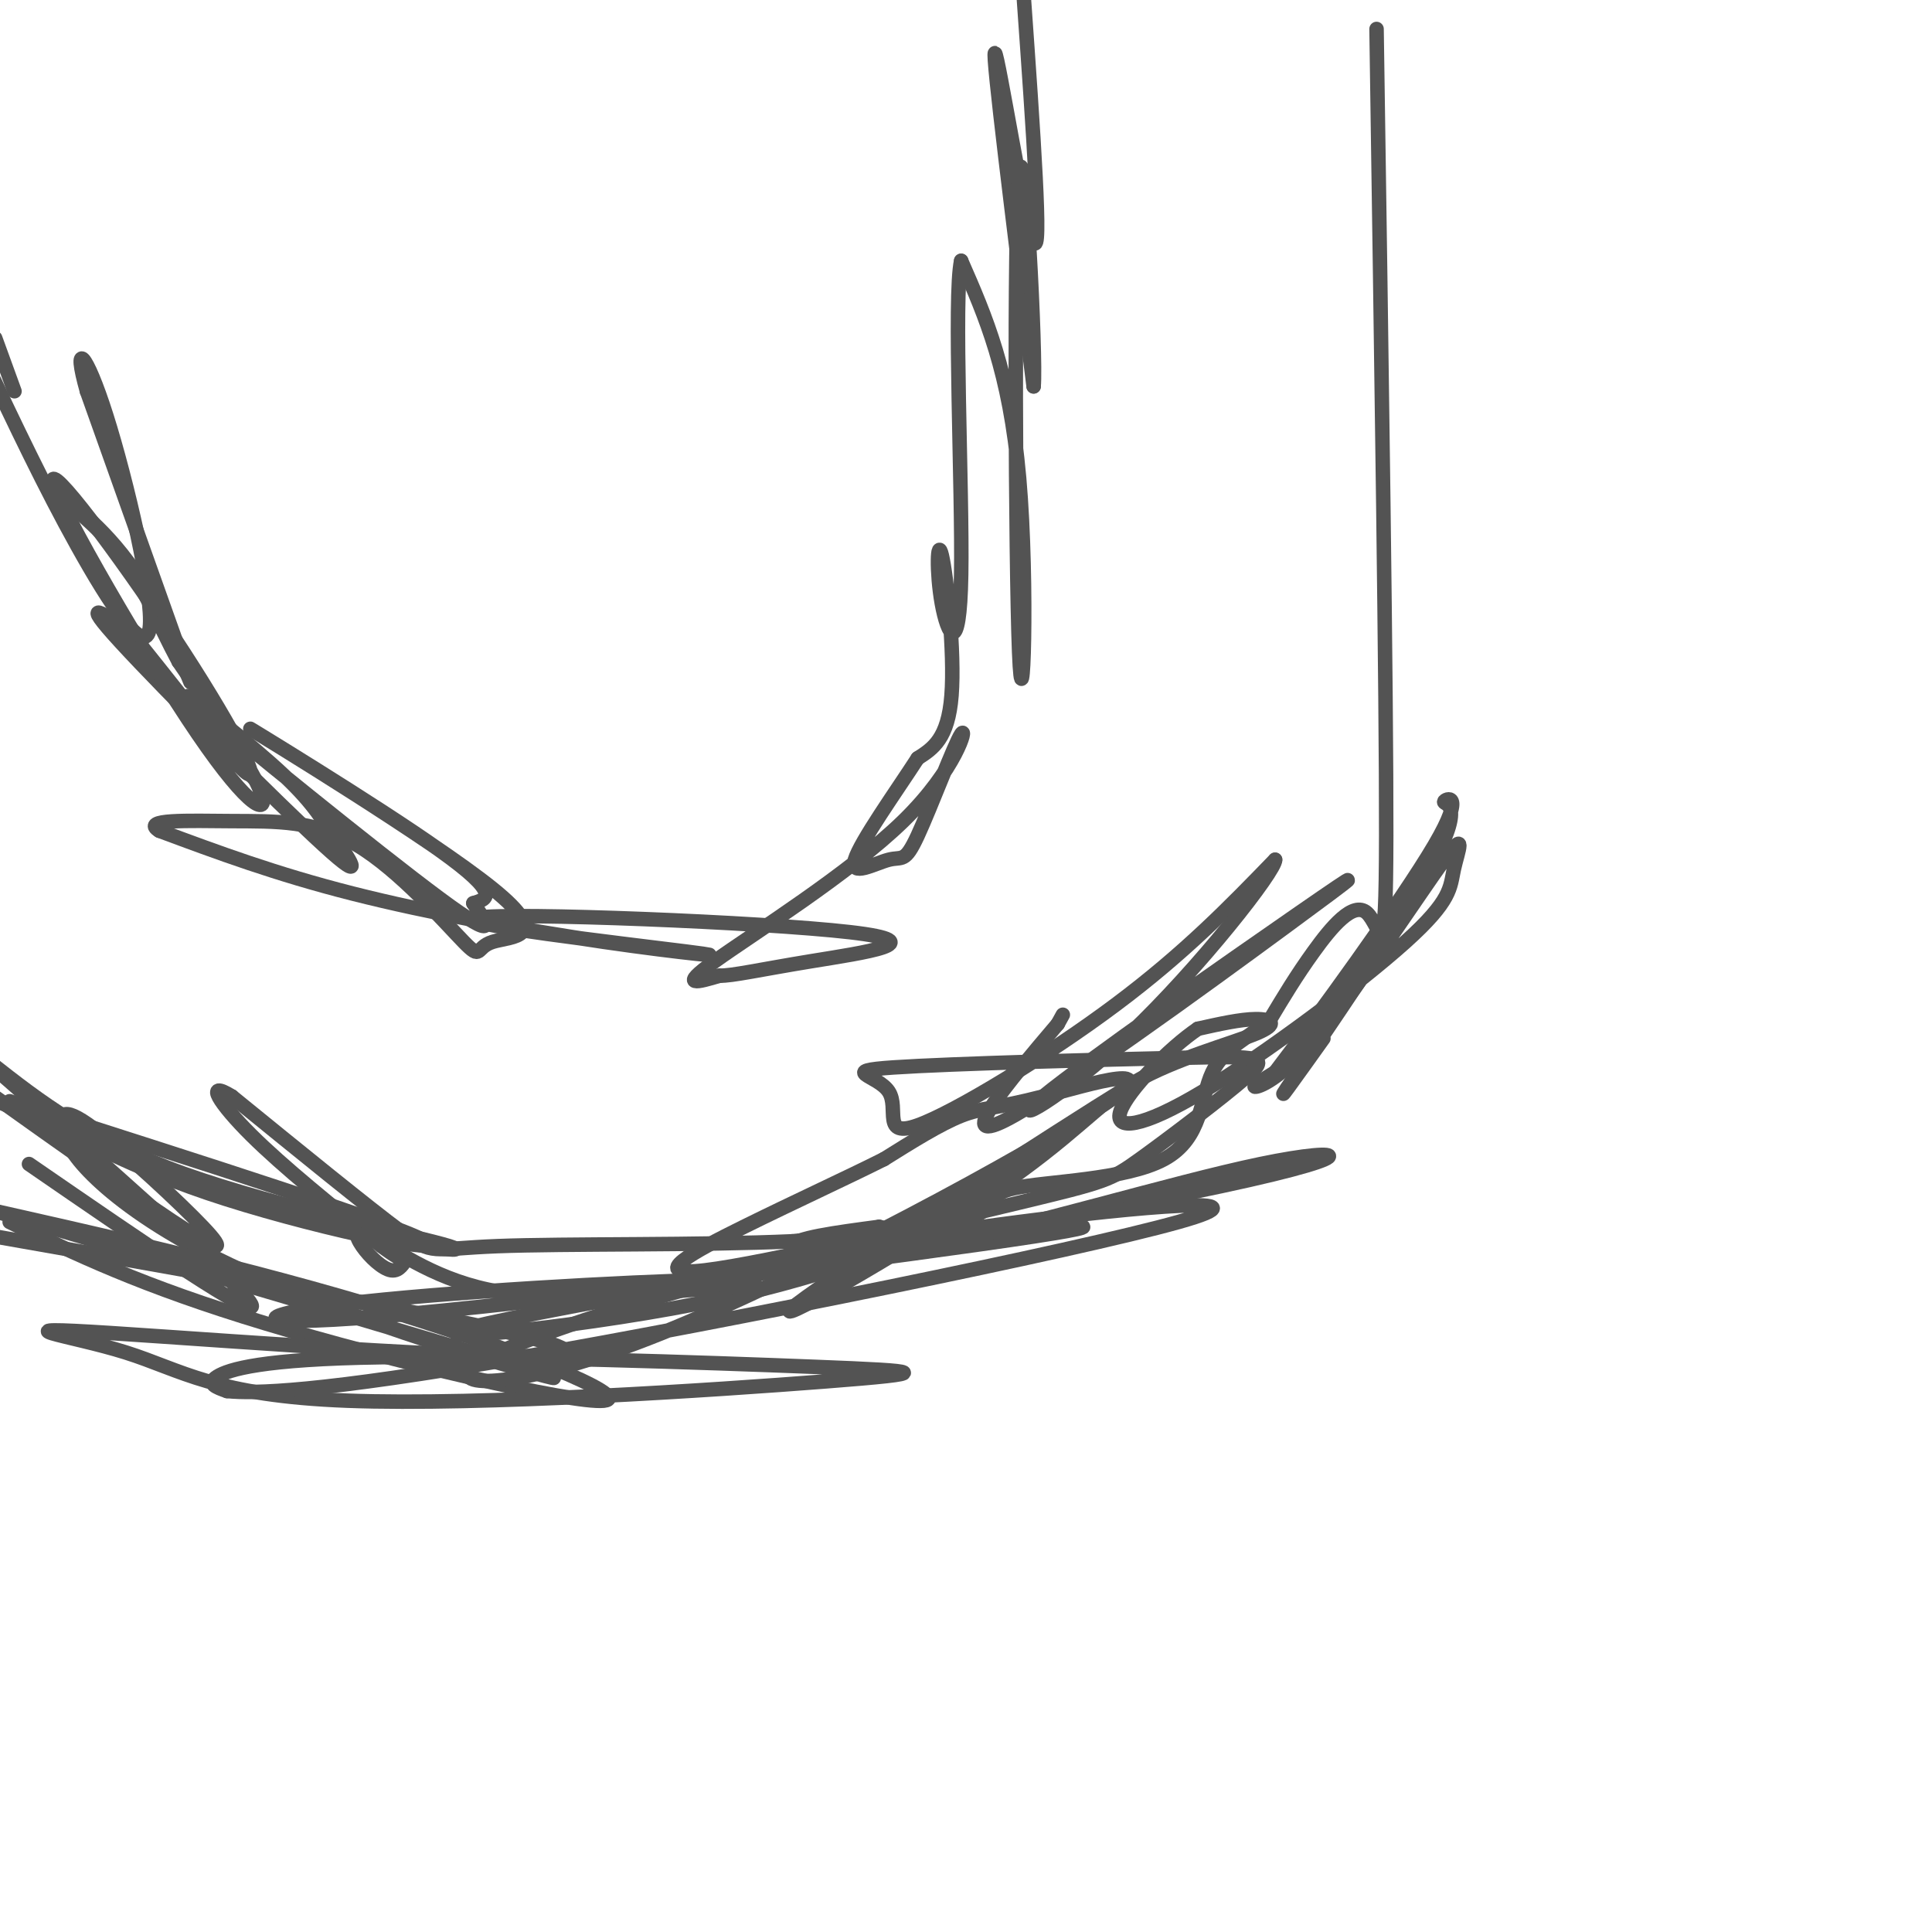 <svg viewBox='0 0 400 400' version='1.1' xmlns='http://www.w3.org/2000/svg' xmlns:xlink='http://www.w3.org/1999/xlink'><g fill='none' stroke='#535353' stroke-width='3' stroke-linecap='round' stroke-linejoin='round'><path d='M285,6c1.024,68.923 2.048,137.845 2,167c-0.048,29.155 -1.167,18.542 -4,16c-2.833,-2.542 -7.381,2.988 -11,8c-3.619,5.012 -6.310,9.506 -9,14'/><path d='M263,211c-4.000,3.641 -9.500,5.744 -12,11c-2.500,5.256 -2.000,13.667 -10,18c-8.000,4.333 -24.500,4.590 -31,6c-6.500,1.410 -3.000,3.974 -9,6c-6.000,2.026 -21.500,3.513 -37,5'/><path d='M164,257c-18.750,0.845 -47.125,0.458 -61,1c-13.875,0.542 -13.250,2.012 -20,-3c-6.750,-5.012 -20.875,-16.506 -35,-28'/><path d='M48,227c-5.756,-3.600 -2.644,1.400 4,8c6.644,6.600 16.822,14.800 27,23'/><path d='M79,258c5.403,4.056 5.410,2.697 5,3c-0.410,0.303 -1.237,2.269 -3,2c-1.763,-0.269 -4.462,-2.773 -6,-5c-1.538,-2.227 -1.914,-4.176 2,-2c3.914,2.176 12.118,8.479 24,11c11.882,2.521 27.441,1.261 43,0'/><path d='M144,267c11.602,-0.656 19.106,-2.294 3,-2c-16.106,0.294 -55.822,2.522 -76,5c-20.178,2.478 -20.817,5.206 14,2c34.817,-3.206 105.091,-12.344 129,-16c23.909,-3.656 1.455,-1.828 -21,0'/><path d='M193,256c-9.516,2.535 -22.805,8.872 -49,14c-26.195,5.128 -65.297,9.047 -43,4c22.297,-5.047 105.994,-19.060 145,-27c39.006,-7.940 33.321,-9.809 15,-6c-18.321,3.809 -49.279,13.295 -69,17c-19.721,3.705 -28.206,1.630 -28,0c0.206,-1.630 9.103,-2.815 18,-4'/><path d='M182,254c2.822,0.436 0.875,3.527 15,-5c14.125,-8.527 44.320,-28.672 35,-23c-9.320,5.672 -58.157,37.161 -67,44c-8.843,6.839 22.307,-10.971 40,-23c17.693,-12.029 21.928,-18.276 30,-23c8.072,-4.724 19.981,-7.926 25,-10c5.019,-2.074 3.148,-3.021 0,-3c-3.148,0.021 -7.574,1.011 -12,2'/><path d='M248,213c-5.868,3.952 -14.539,12.831 -16,17c-1.461,4.169 4.289,3.629 17,-4c12.711,-7.629 32.382,-22.346 42,-31c9.618,-8.654 9.182,-11.244 10,-15c0.818,-3.756 2.889,-8.677 -2,-2c-4.889,6.677 -16.739,24.951 -25,35c-8.261,10.049 -12.932,11.871 -14,12c-1.068,0.129 1.466,-1.436 4,-3'/><path d='M264,222c8.068,-10.568 26.239,-35.486 33,-47c6.761,-11.514 2.111,-9.622 2,-9c-0.111,0.622 4.316,-0.025 -2,12c-6.316,12.025 -23.376,36.721 -29,45c-5.624,8.279 0.188,0.139 6,-8'/><path d='M212,0c1.911,26.978 3.822,53.956 2,50c-1.822,-3.956 -7.378,-38.844 -8,-39c-0.622,-0.156 3.689,34.422 8,69'/><path d='M214,80c0.596,-5.721 -1.912,-54.523 -3,-44c-1.088,10.523 -0.754,80.372 0,99c0.754,18.628 1.930,-13.963 0,-36c-1.930,-22.037 -6.965,-33.518 -12,-45'/><path d='M199,54c-1.628,7.121 0.301,47.425 0,65c-0.301,17.575 -2.833,12.422 -4,6c-1.167,-6.422 -0.968,-14.114 0,-10c0.968,4.114 2.705,20.032 2,29c-0.705,8.968 -3.853,10.984 -7,13'/><path d='M190,157c-4.396,6.790 -11.885,17.265 -13,21c-1.115,3.735 4.145,0.730 7,0c2.855,-0.730 3.304,0.815 6,-5c2.696,-5.815 7.640,-18.992 9,-21c1.360,-2.008 -0.865,7.152 -12,18c-11.135,10.848 -31.182,23.385 -39,29c-7.818,5.615 -3.409,4.307 1,3'/><path d='M149,202c2.527,0.069 8.344,-1.257 19,-3c10.656,-1.743 26.151,-3.902 8,-6c-18.151,-2.098 -69.949,-4.134 -77,-3c-7.051,1.134 30.646,5.438 43,7c12.354,1.562 -0.636,0.382 -17,-2c-16.364,-2.382 -36.104,-5.966 -52,-10c-15.896,-4.034 -27.948,-8.517 -40,-13'/><path d='M33,172c-4.018,-2.443 5.936,-2.050 15,-2c9.064,0.050 17.236,-0.241 26,5c8.764,5.241 18.119,16.016 22,20c3.881,3.984 2.289,1.178 6,0c3.711,-1.178 12.727,-0.728 0,-11c-12.727,-10.272 -47.196,-31.265 -50,-33c-2.804,-1.735 26.056,15.790 39,25c12.944,9.210 9.972,10.105 7,11'/><path d='M98,187c2.730,4.048 6.055,8.667 -7,-1c-13.055,-9.667 -42.488,-33.620 -50,-40c-7.512,-6.380 6.899,4.813 15,12c8.101,7.188 9.893,10.370 13,15c3.107,4.630 7.529,10.708 -2,2c-9.529,-8.708 -33.008,-32.202 -42,-42c-8.992,-9.798 -3.496,-5.899 2,-2'/><path d='M27,131c6.137,7.232 20.481,26.311 24,29c3.519,2.689 -3.786,-11.011 -15,-28c-11.214,-16.989 -26.336,-37.265 -25,-32c1.336,5.265 19.129,36.071 30,52c10.871,15.929 14.820,16.980 13,12c-1.820,-4.980 -9.410,-15.990 -17,-27'/><path d='M37,137c-4.497,-8.368 -7.241,-15.789 -12,-22c-4.759,-6.211 -11.533,-11.211 -11,-11c0.533,0.211 8.374,5.634 15,16c6.626,10.366 12.036,25.676 10,20c-2.036,-5.676 -11.518,-32.338 -21,-59'/><path d='M18,81c-3.067,-10.812 -0.234,-8.341 4,5c4.234,13.341 9.871,37.553 9,44c-0.871,6.447 -8.249,-4.872 -15,-17c-6.751,-12.128 -12.876,-25.064 -19,-38'/><path d='M-1,70c0.000,0.000 4.000,11.000 4,11'/><path d='M13,236c-0.685,-3.685 -1.369,-7.369 4,-4c5.369,3.369 16.792,13.792 23,20c6.208,6.208 7.202,8.202 -1,3c-8.202,-5.202 -25.601,-17.601 -43,-30'/><path d='M6,241c24.083,16.583 48.167,33.167 46,29c-2.167,-4.167 -30.583,-29.083 -59,-54'/><path d='M-2,220c10.185,7.994 20.369,15.988 40,23c19.631,7.012 48.708,13.042 55,15c6.292,1.958 -10.202,-0.155 -30,-6c-19.798,-5.845 -42.899,-15.423 -66,-25'/><path d='M2,228c40.460,12.899 80.921,25.797 86,29c5.079,3.203 -25.222,-3.291 -45,-10c-19.778,-6.709 -29.033,-13.633 -29,-11c0.033,2.633 9.355,14.824 36,27c26.645,12.176 70.613,24.336 64,22c-6.613,-2.336 -63.806,-19.168 -121,-36'/><path d='M2,253c13.637,6.619 27.274,13.238 53,21c25.726,7.762 63.542,16.667 70,16c6.458,-0.667 -18.440,-10.905 -49,-20c-30.560,-9.095 -66.780,-17.048 -103,-25'/><path d='M-1,256c60.439,10.629 120.879,21.258 118,24c-2.879,2.742 -69.075,-2.405 -94,-4c-24.925,-1.595 -8.579,0.360 3,4c11.579,3.640 18.391,8.963 46,10c27.609,1.037 76.014,-2.214 99,-4c22.986,-1.786 20.553,-2.108 -2,-3c-22.553,-0.892 -65.226,-2.356 -90,-2c-24.774,0.356 -31.650,2.530 -34,4c-2.350,1.470 -0.175,2.235 2,3'/><path d='M47,288c5.542,0.545 18.395,0.407 61,-7c42.605,-7.407 114.960,-22.085 136,-28c21.040,-5.915 -9.237,-3.069 -33,0c-23.763,3.069 -41.014,6.360 -62,12c-20.986,5.640 -45.708,13.627 -51,18c-5.292,4.373 8.844,5.130 39,-7c30.156,-12.130 76.330,-37.148 91,-47c14.670,-9.852 -2.166,-4.537 -12,-2c-9.834,2.537 -12.667,2.296 -17,4c-4.333,1.704 -10.167,5.352 -16,9'/><path d='M183,240c-7.585,3.810 -18.549,8.835 -29,14c-10.451,5.165 -20.391,10.468 -8,9c12.391,-1.468 47.113,-9.708 65,-14c17.887,-4.292 18.940,-4.636 25,-9c6.060,-4.364 17.128,-12.750 22,-17c4.872,-4.250 3.548,-4.365 -13,-4c-16.548,0.365 -48.321,1.211 -60,2c-11.679,0.789 -3.264,1.521 -1,5c2.264,3.479 -1.621,9.706 6,7c7.621,-2.706 26.749,-14.345 41,-25c14.251,-10.655 23.626,-20.328 33,-30'/><path d='M264,178c0.209,2.143 -15.770,22.502 -30,36c-14.230,13.498 -26.711,20.136 -18,13c8.711,-7.136 38.613,-28.047 53,-38c14.387,-9.953 13.258,-8.949 -3,3c-16.258,11.949 -47.645,34.843 -58,40c-10.355,5.157 0.323,-7.421 11,-20'/><path d='M219,212c1.833,-3.333 0.917,-1.667 0,0'/></g>
</svg>